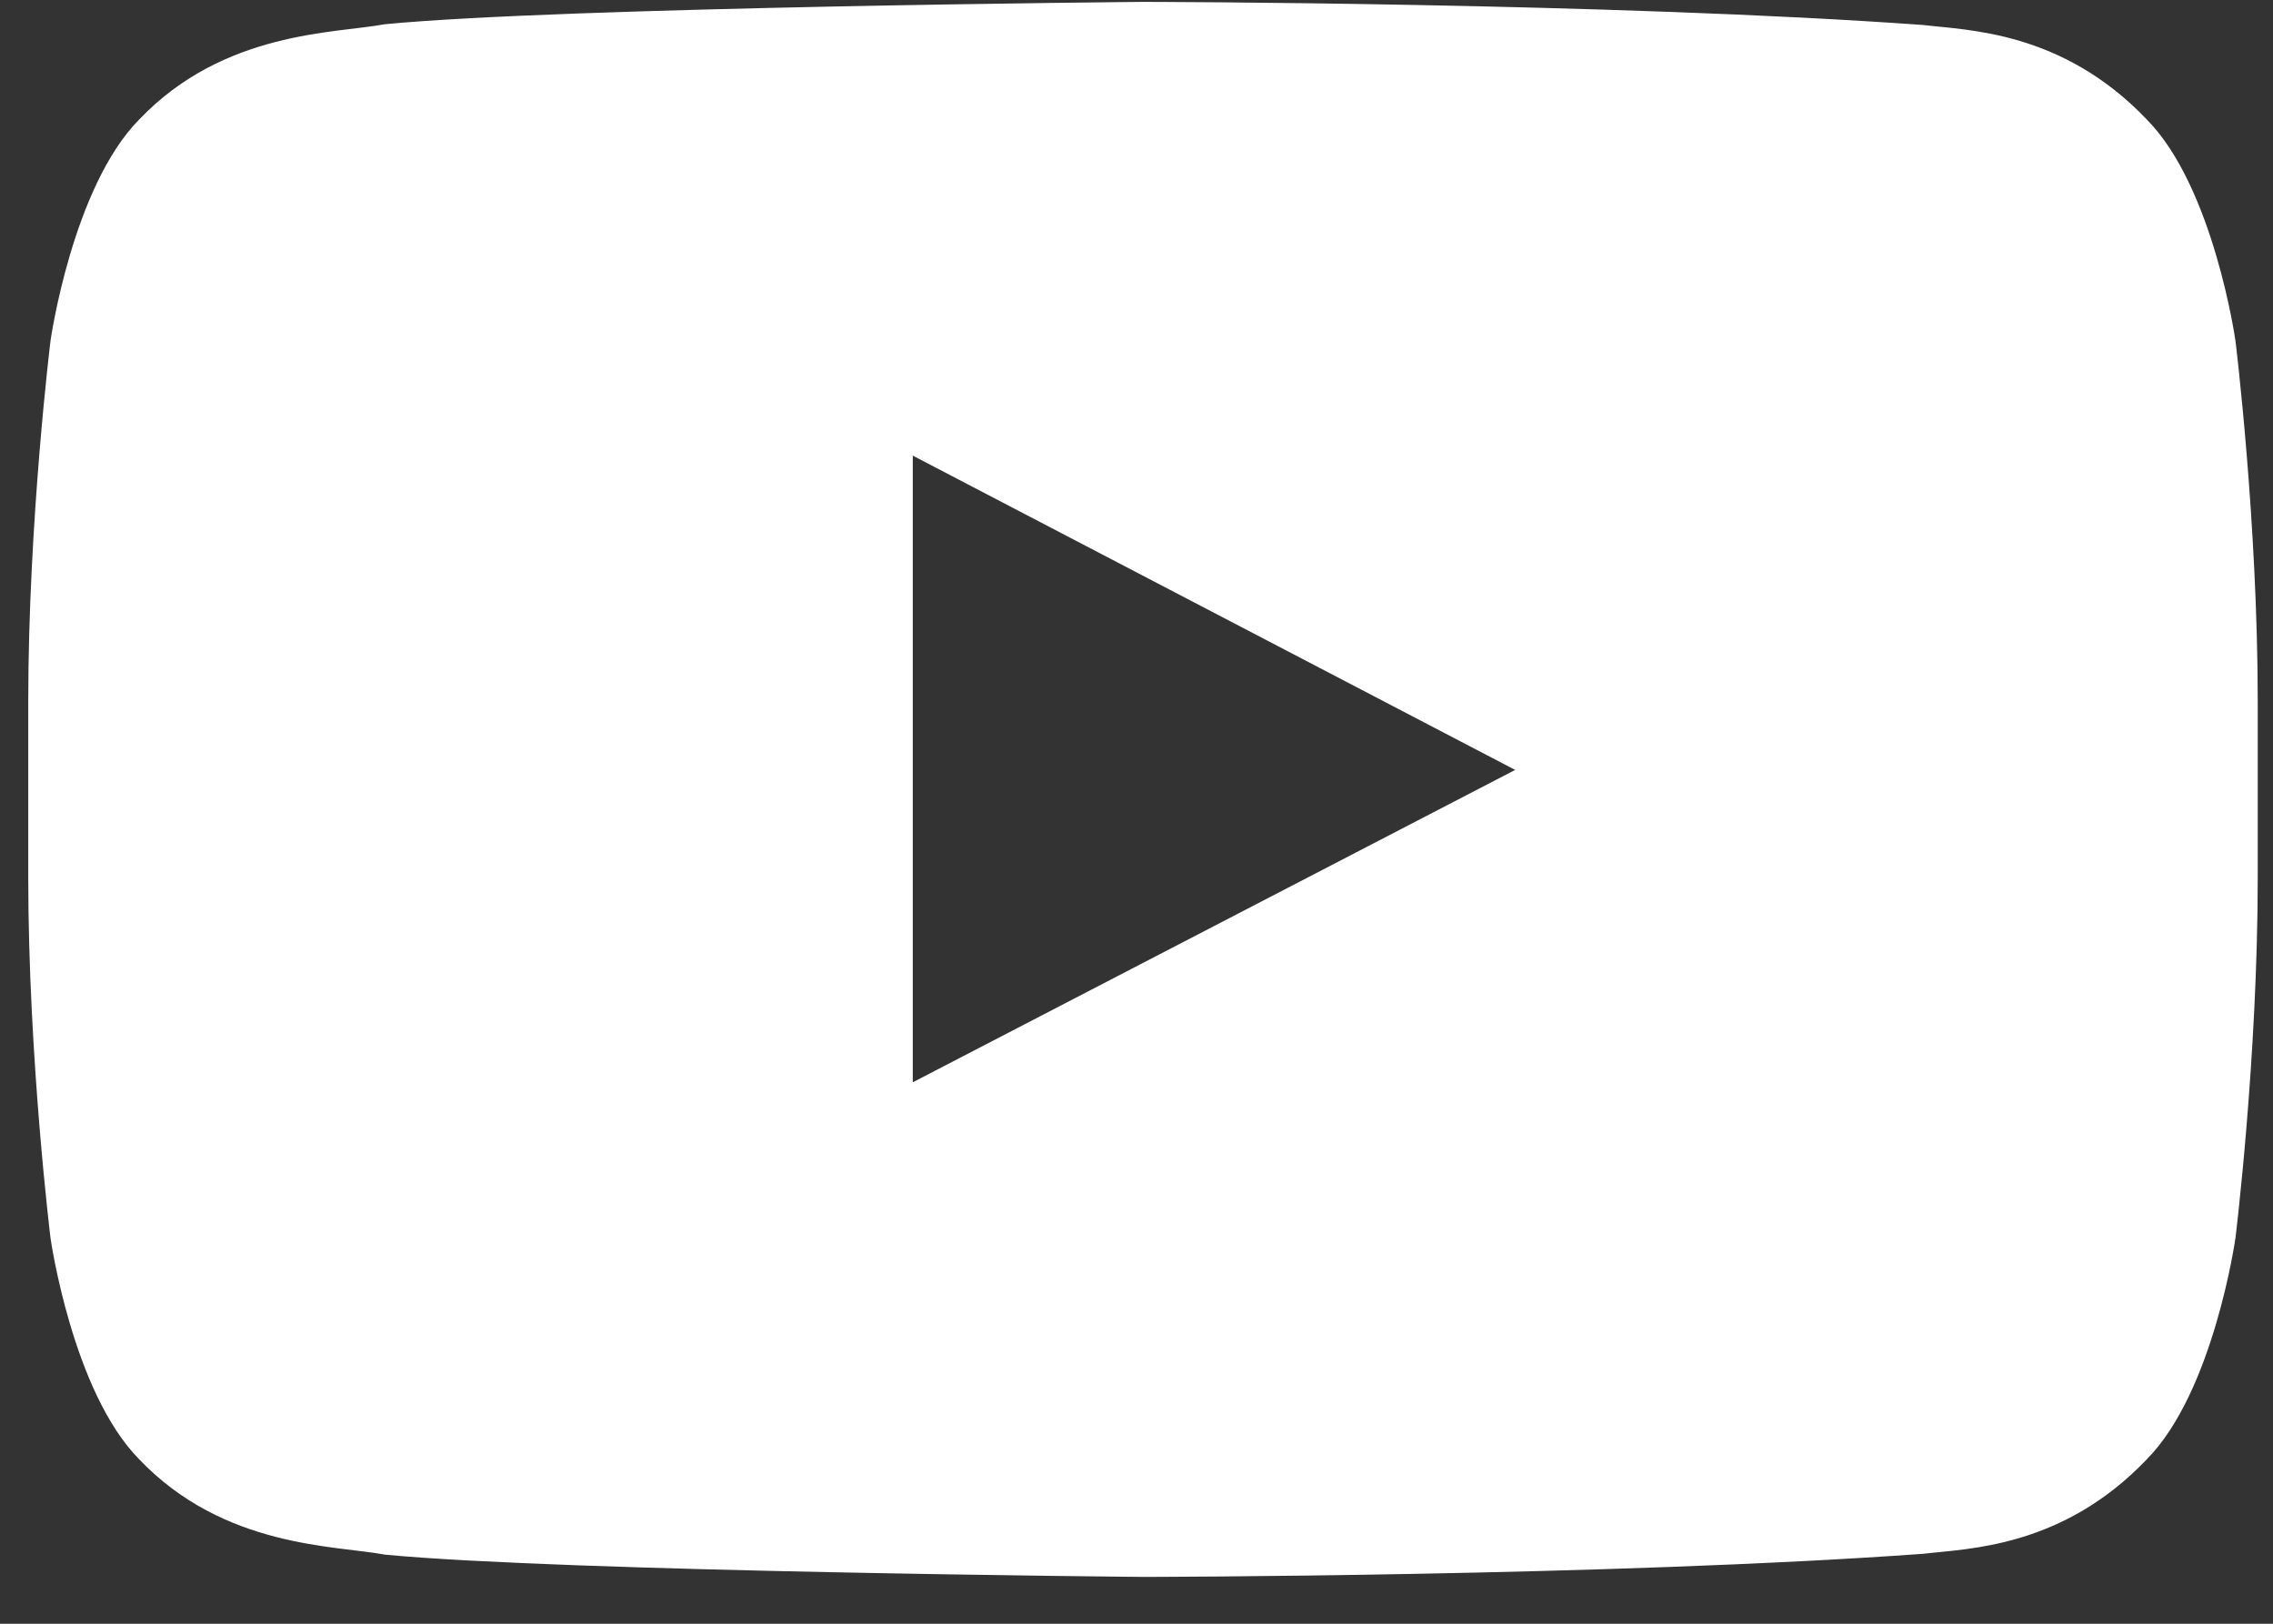 <svg width="35" height="25" viewBox="0 0 35 25" fill="none" xmlns="http://www.w3.org/2000/svg">
<rect x="0" y="0" width="35" height="25" fill="#333333" stroke="none"/>
<path fill-rule="evenodd" clip-rule="evenodd" d="M0.435 10.803C0.435 8.026 0.778 5.245 0.778 5.245C0.778 5.245 1.113 2.885 2.143 1.84C3.447 0.473 5.164 0.516 5.927 0.373C8.674 0.107 17.6 0.029 17.6 0.029C17.6 0.029 24.813 0.038 29.615 0.385C30.289 0.467 31.752 0.471 33.057 1.84C34.087 2.883 34.422 5.247 34.422 5.247C34.422 5.247 34.765 8.024 34.765 10.805V13.504C34.765 16.285 34.422 19.061 34.422 19.061C34.422 19.061 34.087 21.426 33.057 22.468C31.752 23.837 30.289 23.842 29.615 23.923C24.813 24.271 17.6 24.279 17.6 24.279C17.6 24.279 8.674 24.2 5.927 23.936C5.164 23.792 3.447 23.835 2.143 22.468C1.113 21.424 0.778 19.063 0.778 19.063C0.778 19.063 0.435 16.285 0.435 13.506V10.803V10.803ZM14.055 16.66V7.015L23.331 11.854L14.062 16.66H14.055Z" fill="#ffffff"/>
</svg>
